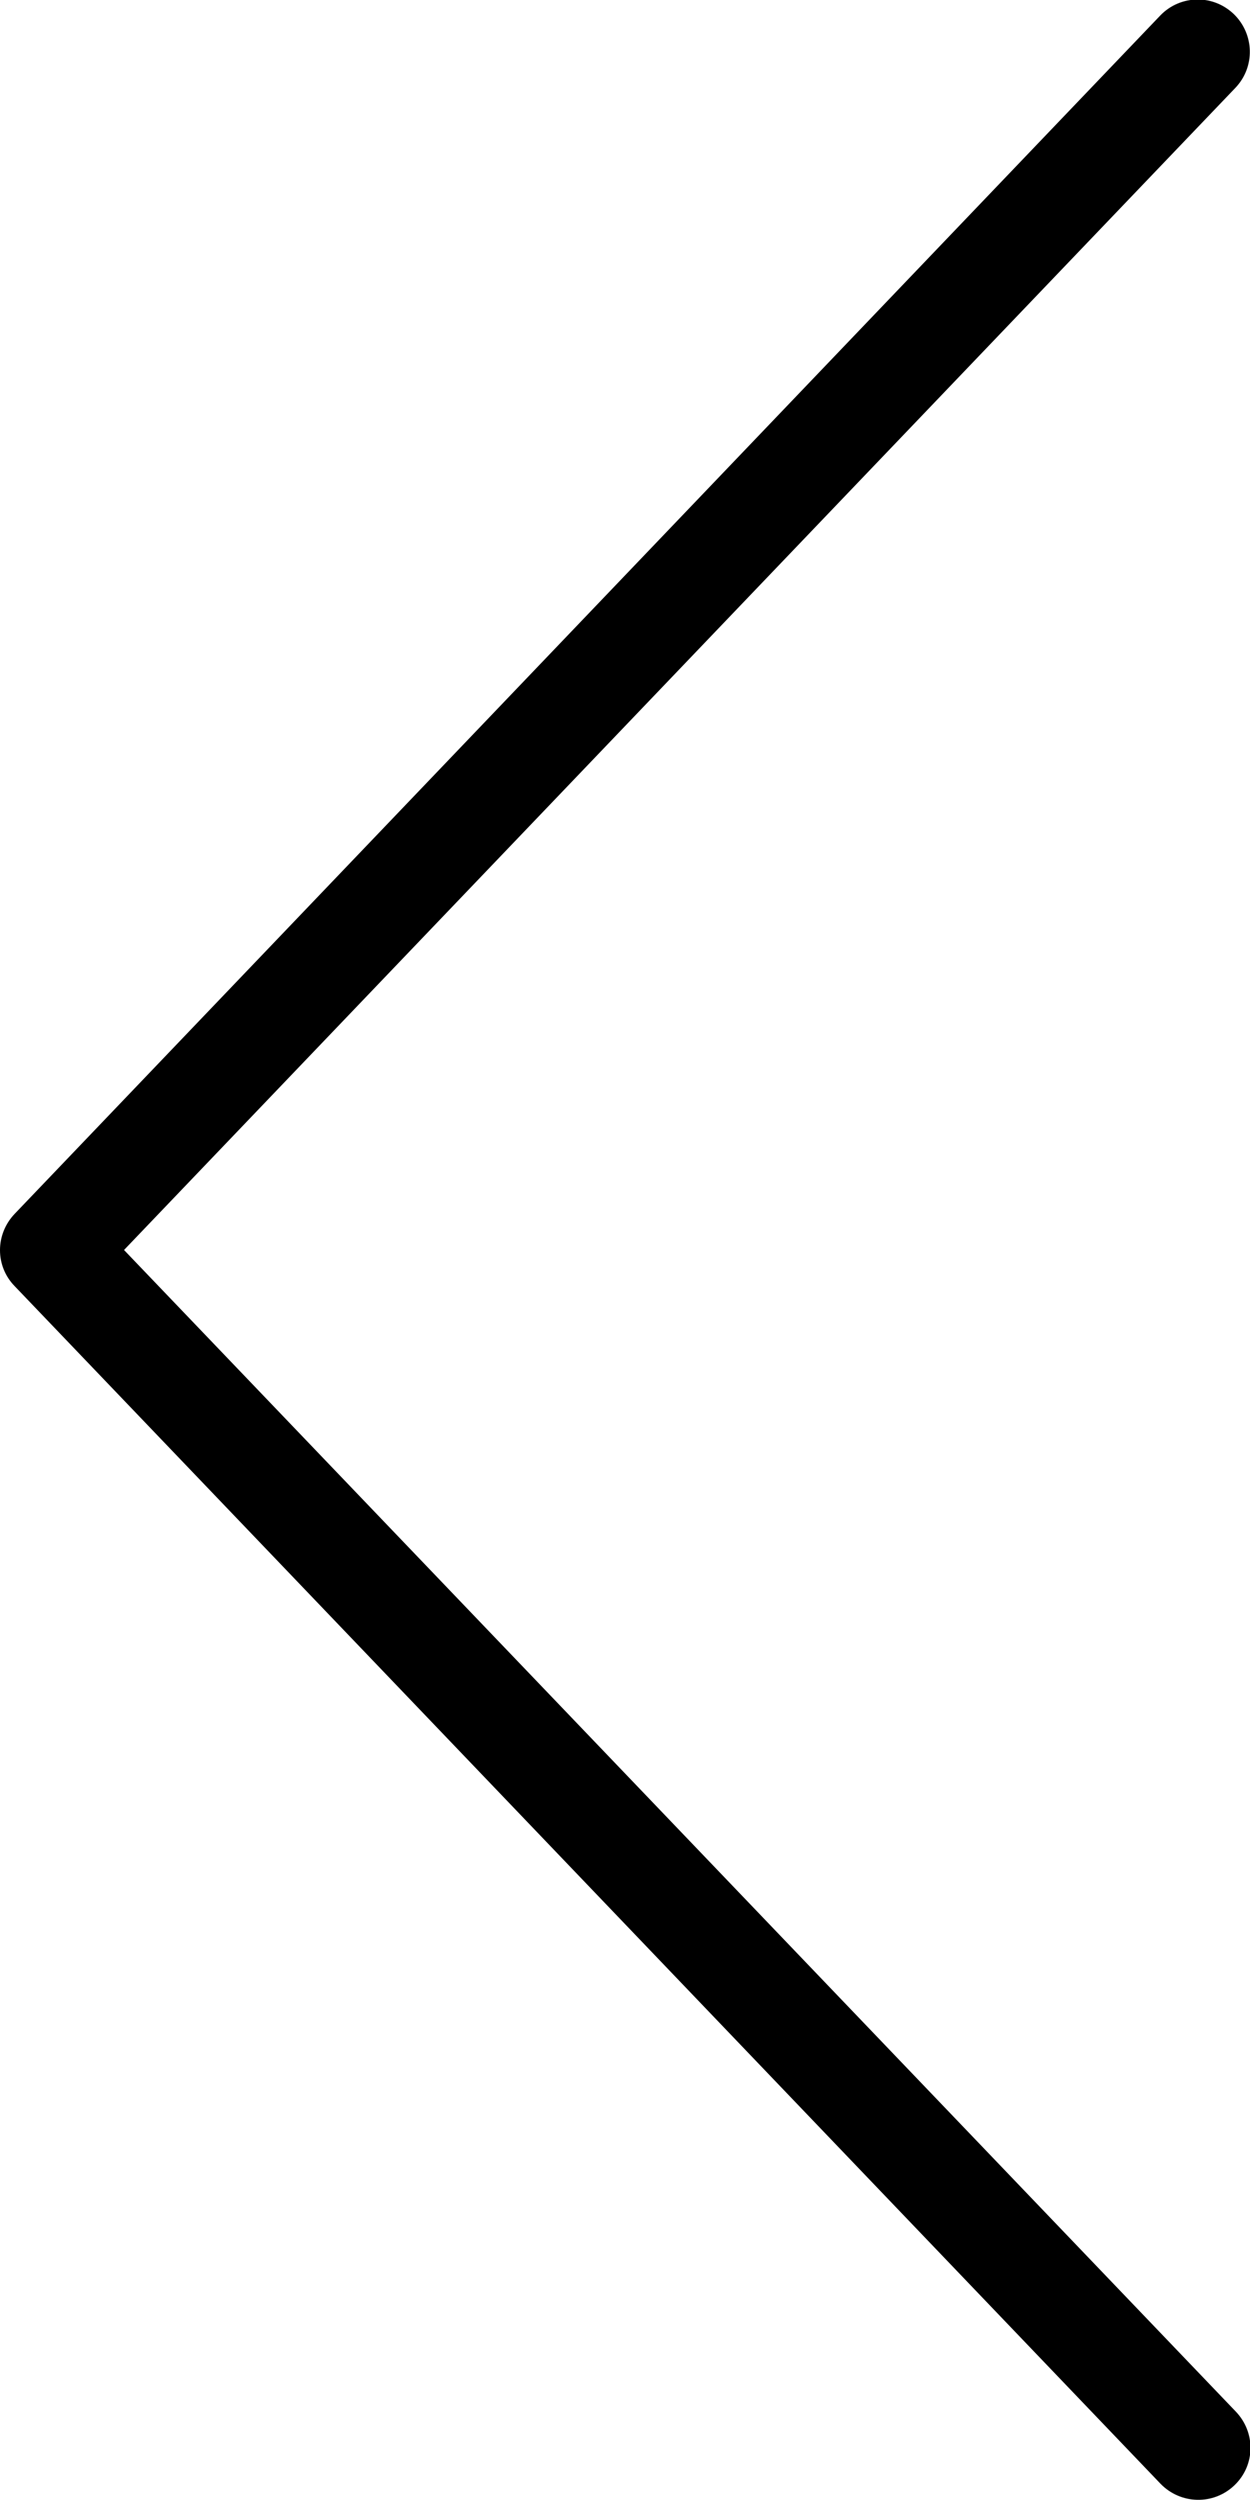 <?xml version="1.0" encoding="utf-8"?>
<!-- Generator: Adobe Illustrator 19.2.1, SVG Export Plug-In . SVG Version: 6.00 Build 0)  -->
<svg version="1.1" id="Layer_1" xmlns="http://www.w3.org/2000/svg" xmlns:xlink="http://www.w3.org/1999/xlink" x="0px" y="0px"
	 viewBox="0 0 256 512" style="enable-background:new 0 0 256 512;" xml:space="preserve">
<g>
	<g>
		<path d="M3,263.4l234.7,245.3c4.1,4.2,10.8,4.4,15.1,0.3c4.3-4.1,4.4-10.8,0.3-15.1L25.4,256L253,18c4.1-4.3,3.9-11-0.3-15.1
			c-2.1-2-4.7-3-7.4-3c-2.8,0-5.6,1.1-7.7,3.3L3,248.6C-1,252.8-1,259.3,3,263.4z"/>
	</g>
</g>
</svg>
